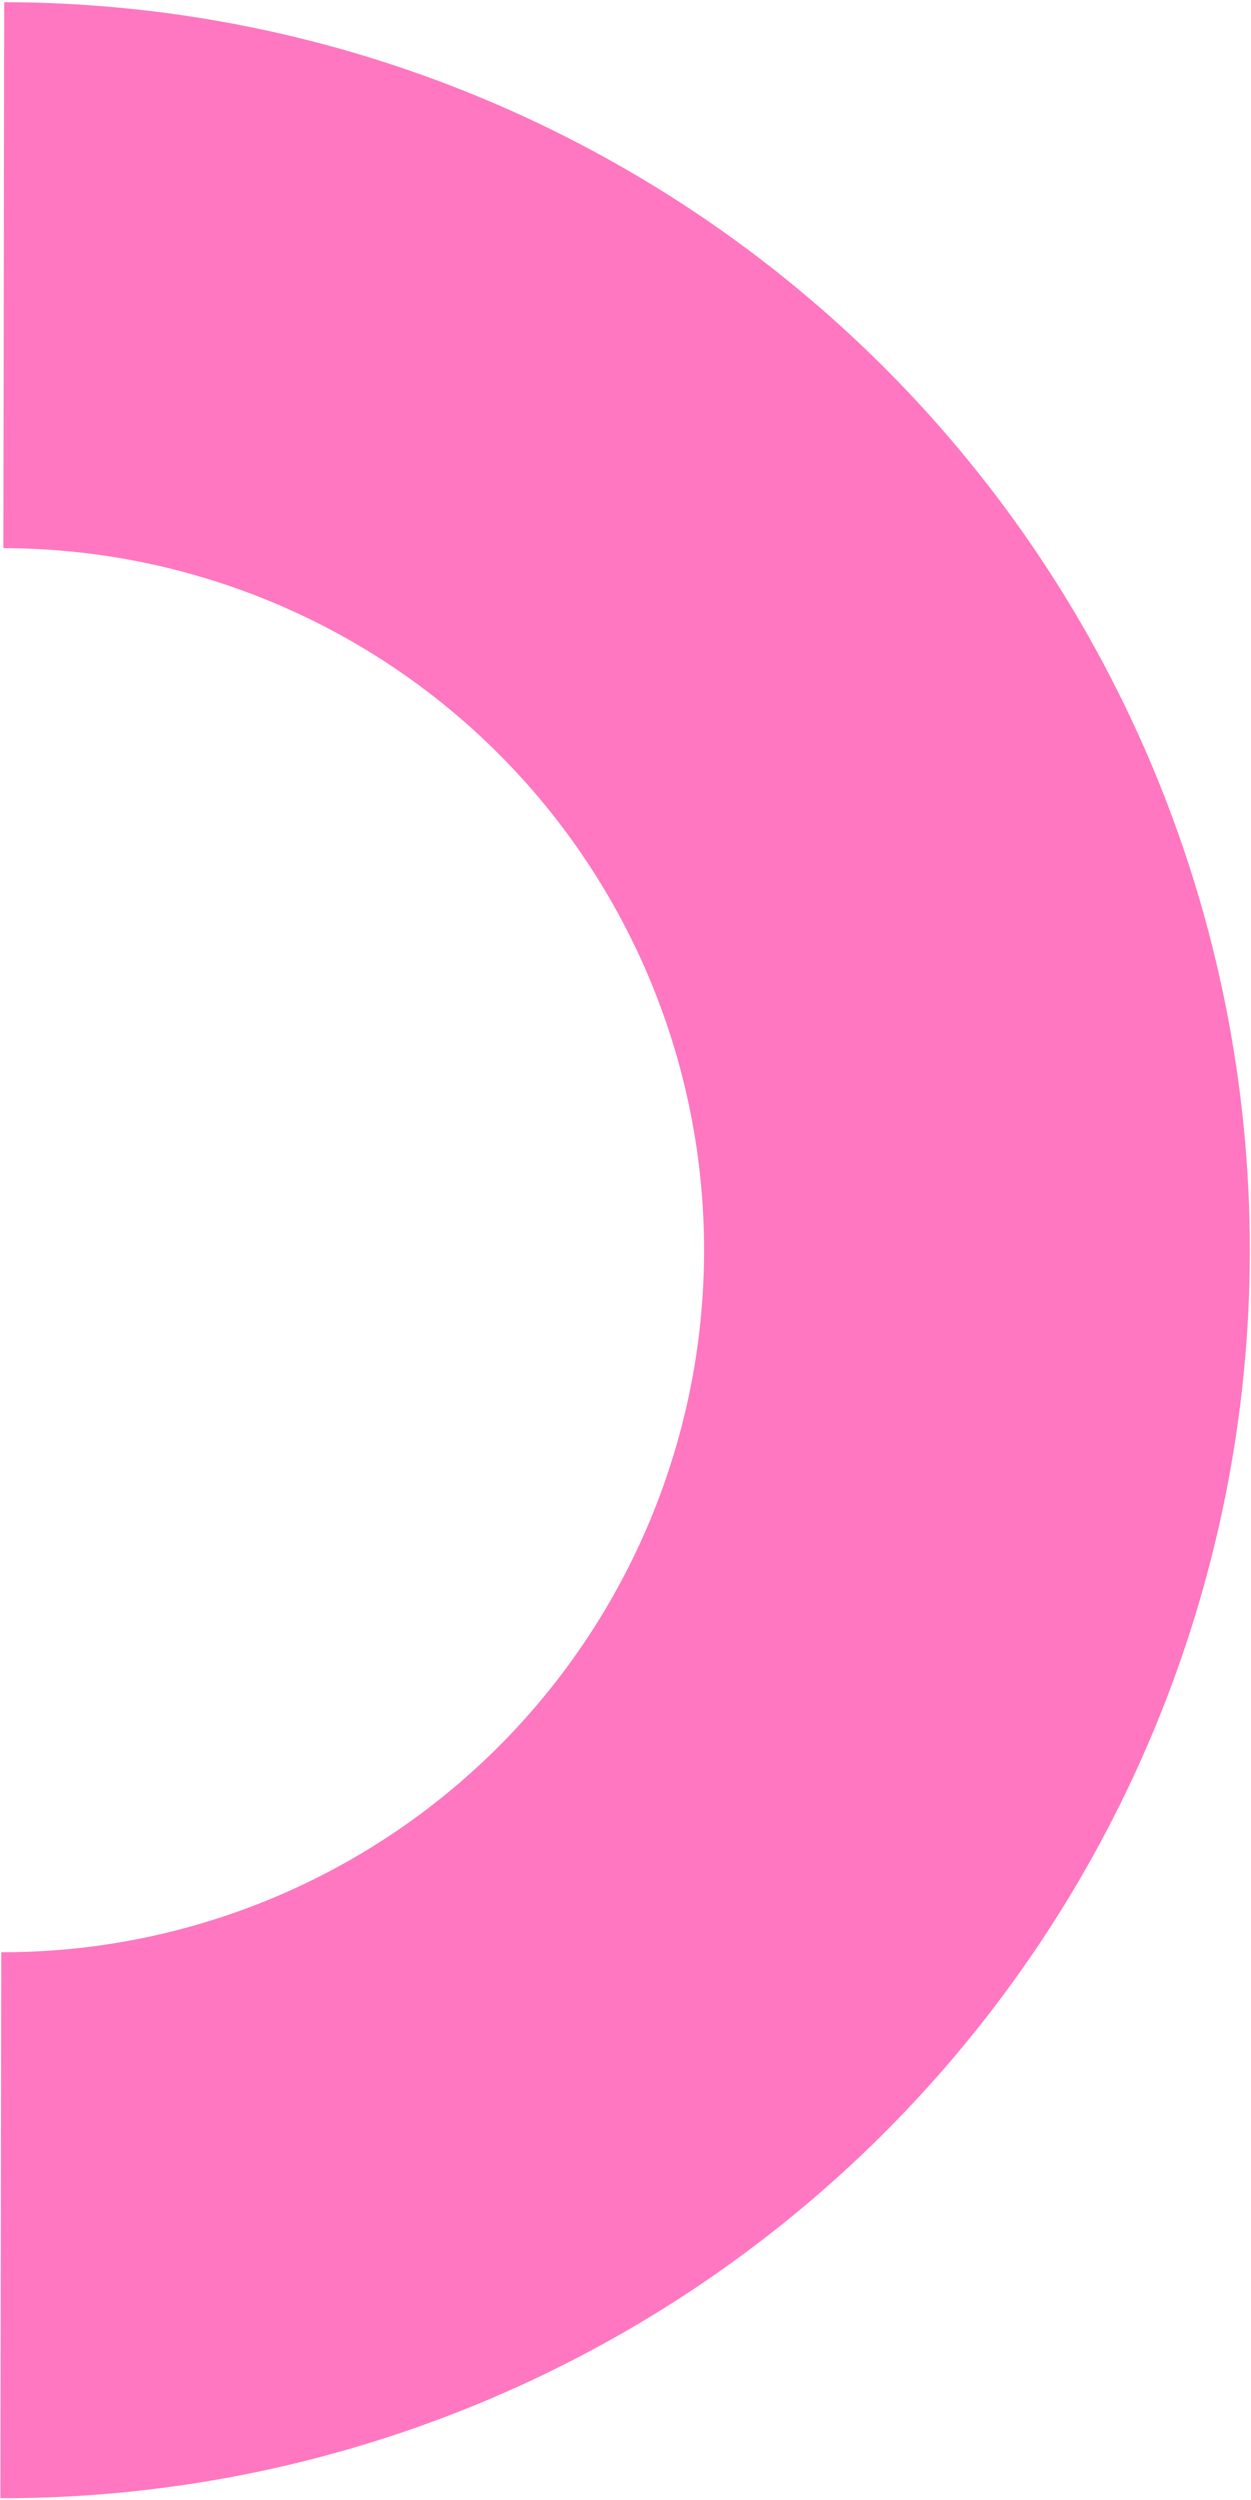 <?xml version="1.0" encoding="UTF-8"?> <svg xmlns="http://www.w3.org/2000/svg" width="389" height="777" viewBox="0 0 389 777" fill="none"> <path d="M0.134 776.513C103.016 776.669 201.746 735.948 274.605 663.31C347.463 590.671 388.482 492.065 388.637 389.183C388.793 286.301 348.072 187.571 275.434 114.712C202.795 41.854 104.189 0.835 1.307 0.68L1.05 170.38C58.925 170.468 114.394 193.542 155.256 234.527C196.118 275.513 219.024 331.052 218.937 388.926C218.849 446.801 195.775 502.27 154.79 543.132C113.804 583.994 58.265 606.9 0.391 606.813L0.134 776.513Z" fill="#FF77C0"></path> </svg> 